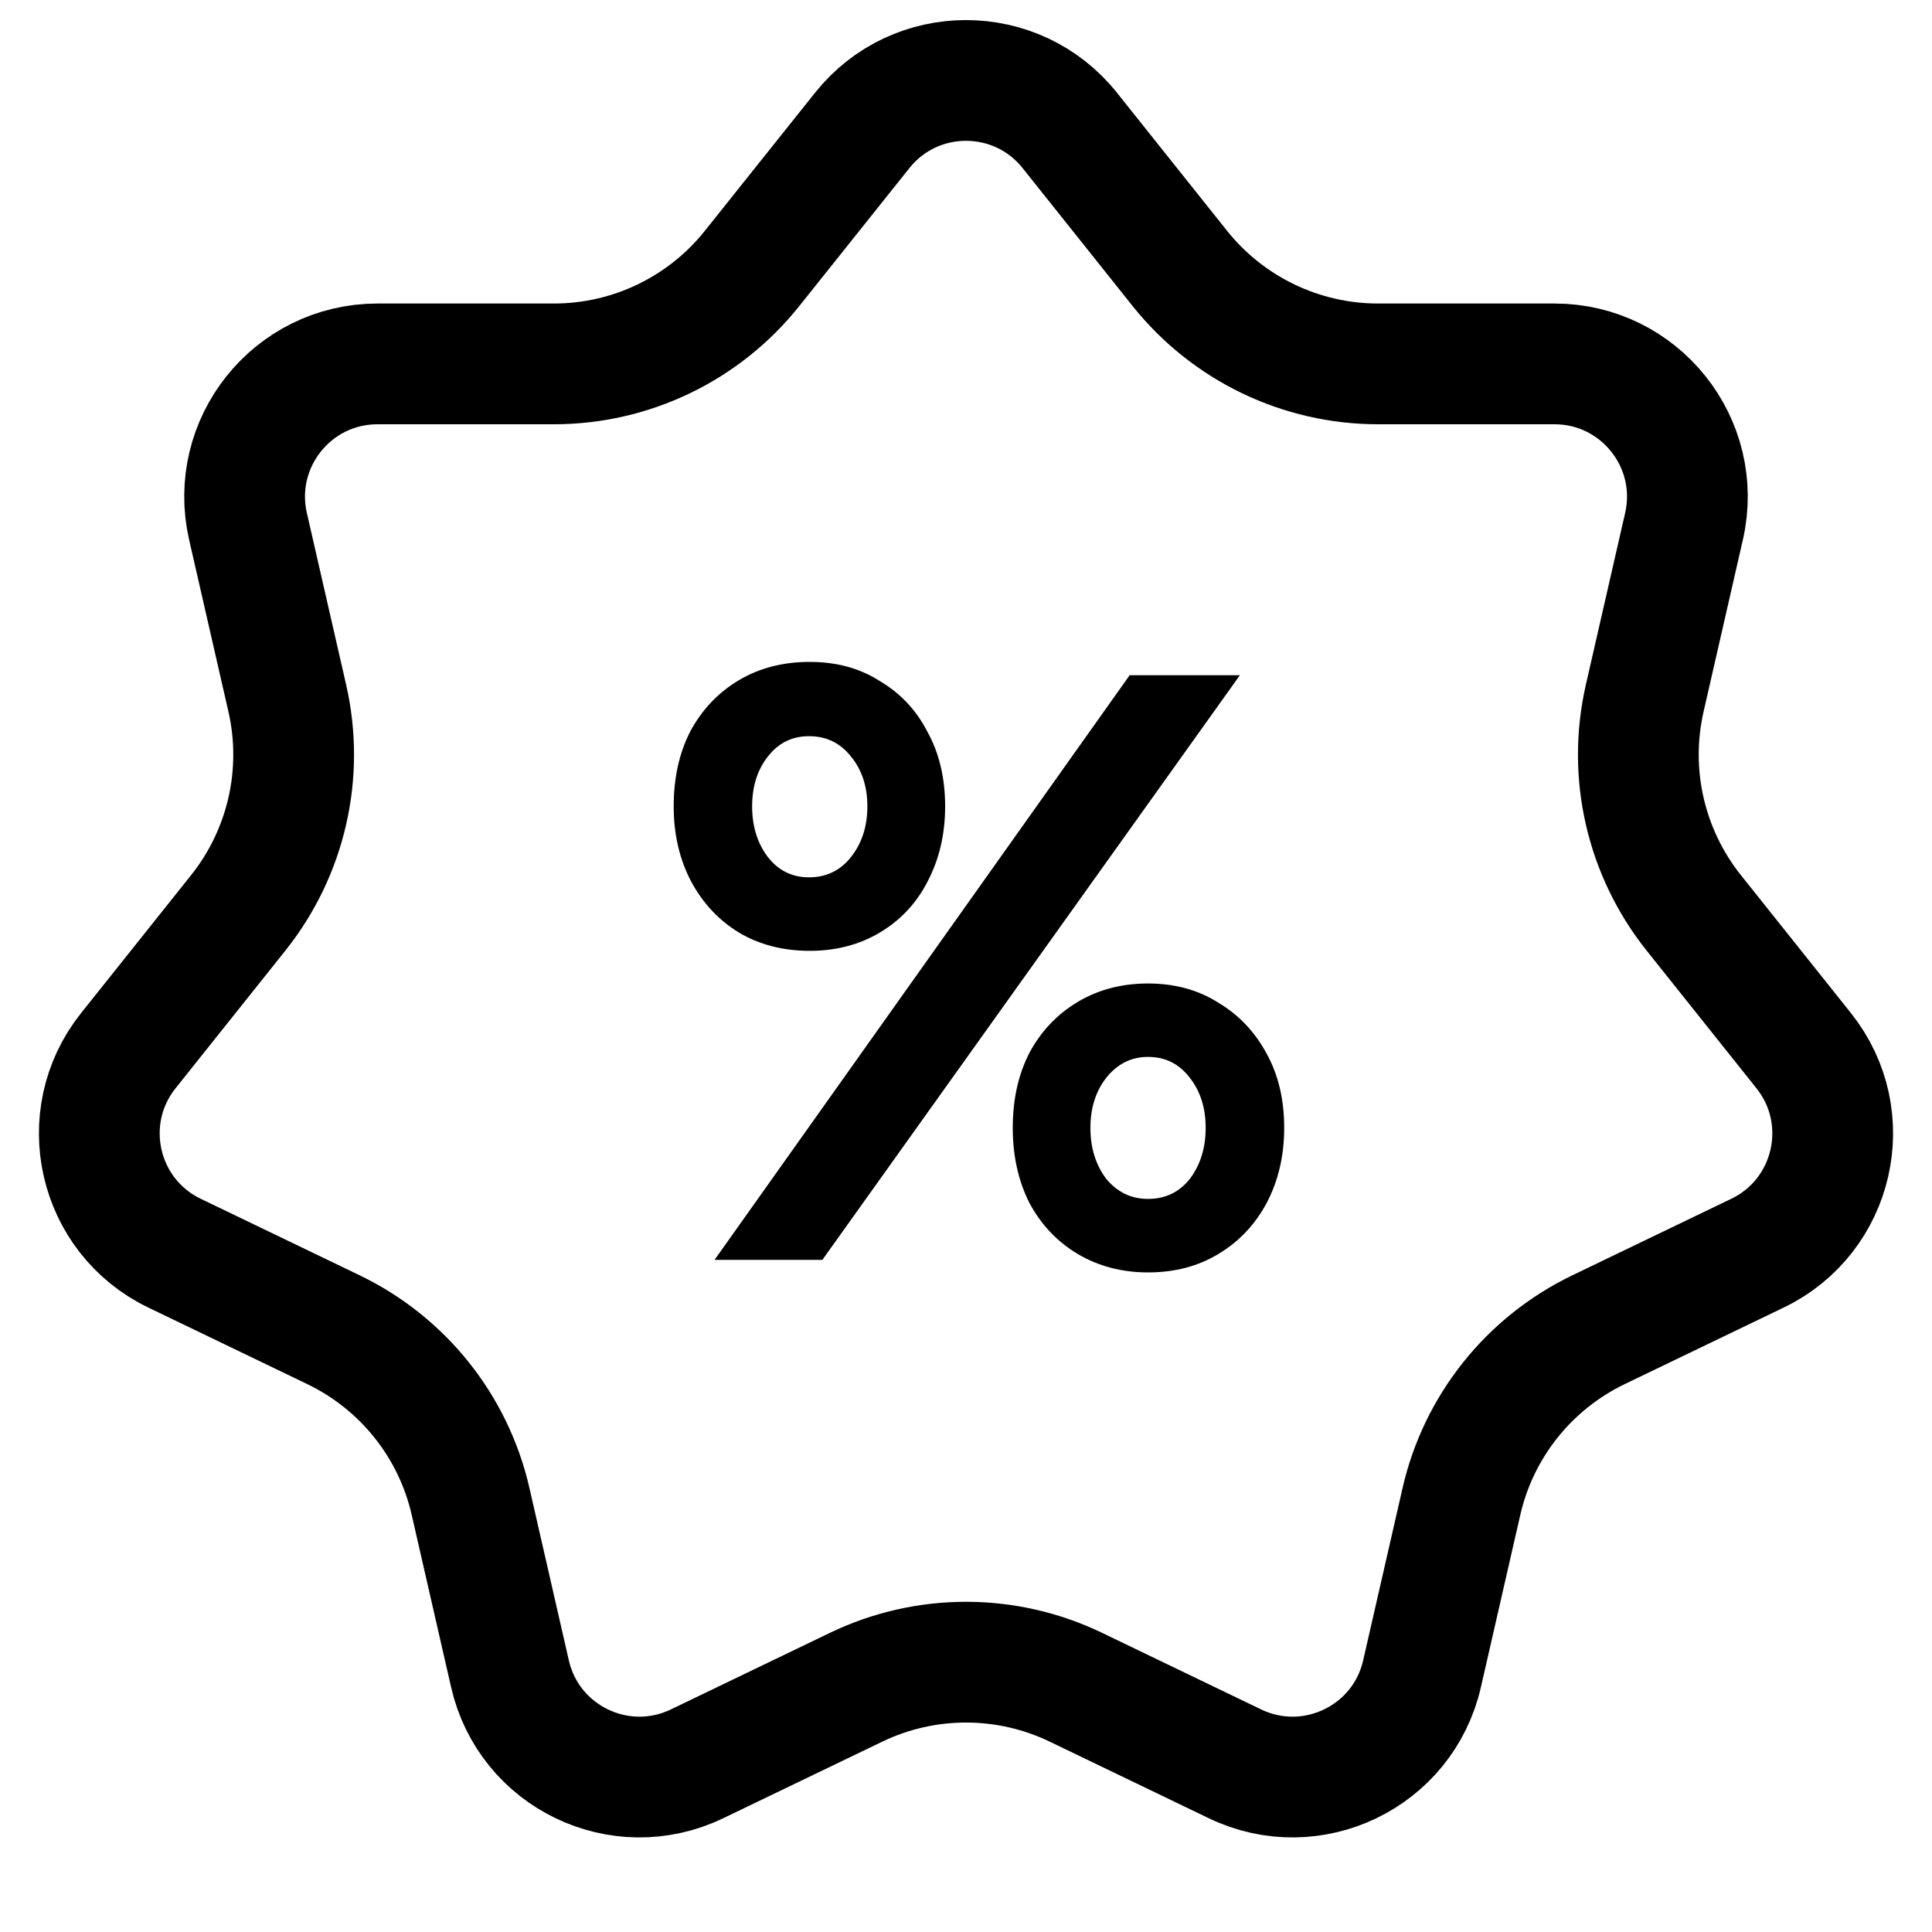 <svg width="20" height="20" viewBox="0 0 20 20" fill="none" xmlns="http://www.w3.org/2000/svg">
<g clip-path="url(#clip0_2301_2841)">
<path d="M8.925 1.351C9.475 0.66 10.525 0.66 11.075 1.351L12.213 2.778C12.712 3.403 13.467 3.767 14.266 3.767L16.092 3.767C16.975 3.767 17.629 4.587 17.433 5.448L17.026 7.228C16.848 8.007 17.035 8.824 17.533 9.449L18.672 10.877C19.222 11.567 18.989 12.59 18.193 12.973L16.548 13.765C15.828 14.112 15.305 14.767 15.128 15.546L14.721 17.326C14.525 18.187 13.58 18.642 12.784 18.259L11.139 17.467C10.419 17.12 9.581 17.12 8.861 17.467L7.216 18.259C6.42 18.642 5.475 18.187 5.279 17.326L4.872 15.546C4.695 14.767 4.172 14.112 3.452 13.765L1.807 12.973C1.011 12.59 0.778 11.567 1.328 10.877L2.467 9.449C2.965 8.824 3.152 8.007 2.974 7.228L2.567 5.448C2.371 4.587 3.025 3.767 3.908 3.767L5.734 3.767C6.533 3.767 7.288 3.403 7.786 2.778L8.925 1.351Z" stroke="black" stroke-width="1.25"/>
<path d="M7.397 13.042L11.694 6.99H12.835L8.513 13.042H7.397ZM11.884 13.172C11.614 13.172 11.371 13.108 11.158 12.982C10.945 12.855 10.778 12.679 10.657 12.454C10.541 12.224 10.484 11.964 10.484 11.676C10.484 11.382 10.541 11.123 10.657 10.898C10.778 10.673 10.945 10.498 11.158 10.371C11.371 10.244 11.614 10.181 11.884 10.181C12.161 10.181 12.403 10.247 12.611 10.379C12.824 10.506 12.991 10.682 13.112 10.907C13.233 11.126 13.294 11.382 13.294 11.676C13.294 11.964 13.233 12.224 13.112 12.454C12.991 12.679 12.824 12.855 12.611 12.982C12.403 13.108 12.161 13.172 11.884 13.172ZM11.884 12.411C12.063 12.411 12.207 12.342 12.317 12.204C12.426 12.059 12.481 11.884 12.481 11.676C12.481 11.469 12.426 11.296 12.317 11.157C12.207 11.013 12.063 10.941 11.884 10.941C11.711 10.941 11.567 11.013 11.452 11.157C11.343 11.296 11.288 11.469 11.288 11.676C11.288 11.884 11.343 12.059 11.452 12.204C11.567 12.342 11.711 12.411 11.884 12.411ZM8.383 9.843C8.106 9.843 7.861 9.78 7.648 9.653C7.44 9.526 7.276 9.35 7.155 9.126C7.034 8.895 6.974 8.636 6.974 8.348C6.974 8.054 7.031 7.794 7.147 7.569C7.268 7.345 7.435 7.169 7.648 7.042C7.861 6.915 8.106 6.852 8.383 6.852C8.66 6.852 8.902 6.918 9.109 7.051C9.322 7.177 9.487 7.353 9.602 7.578C9.723 7.797 9.784 8.054 9.784 8.348C9.784 8.636 9.723 8.895 9.602 9.126C9.487 9.35 9.322 9.526 9.109 9.653C8.896 9.78 8.654 9.843 8.383 9.843ZM8.374 9.082C8.553 9.082 8.697 9.013 8.807 8.875C8.922 8.731 8.979 8.555 8.979 8.348C8.979 8.14 8.922 7.967 8.807 7.829C8.697 7.69 8.553 7.621 8.374 7.621C8.201 7.621 8.06 7.69 7.951 7.829C7.841 7.967 7.786 8.14 7.786 8.348C7.786 8.555 7.841 8.731 7.951 8.875C8.06 9.013 8.201 9.082 8.374 9.082Z" fill="black"/>
</g>
<defs>
<clipPath id="clip0_2301_2841">
<rect width="20" height="20" fill="white"/>
</clipPath>
</defs>
</svg>
